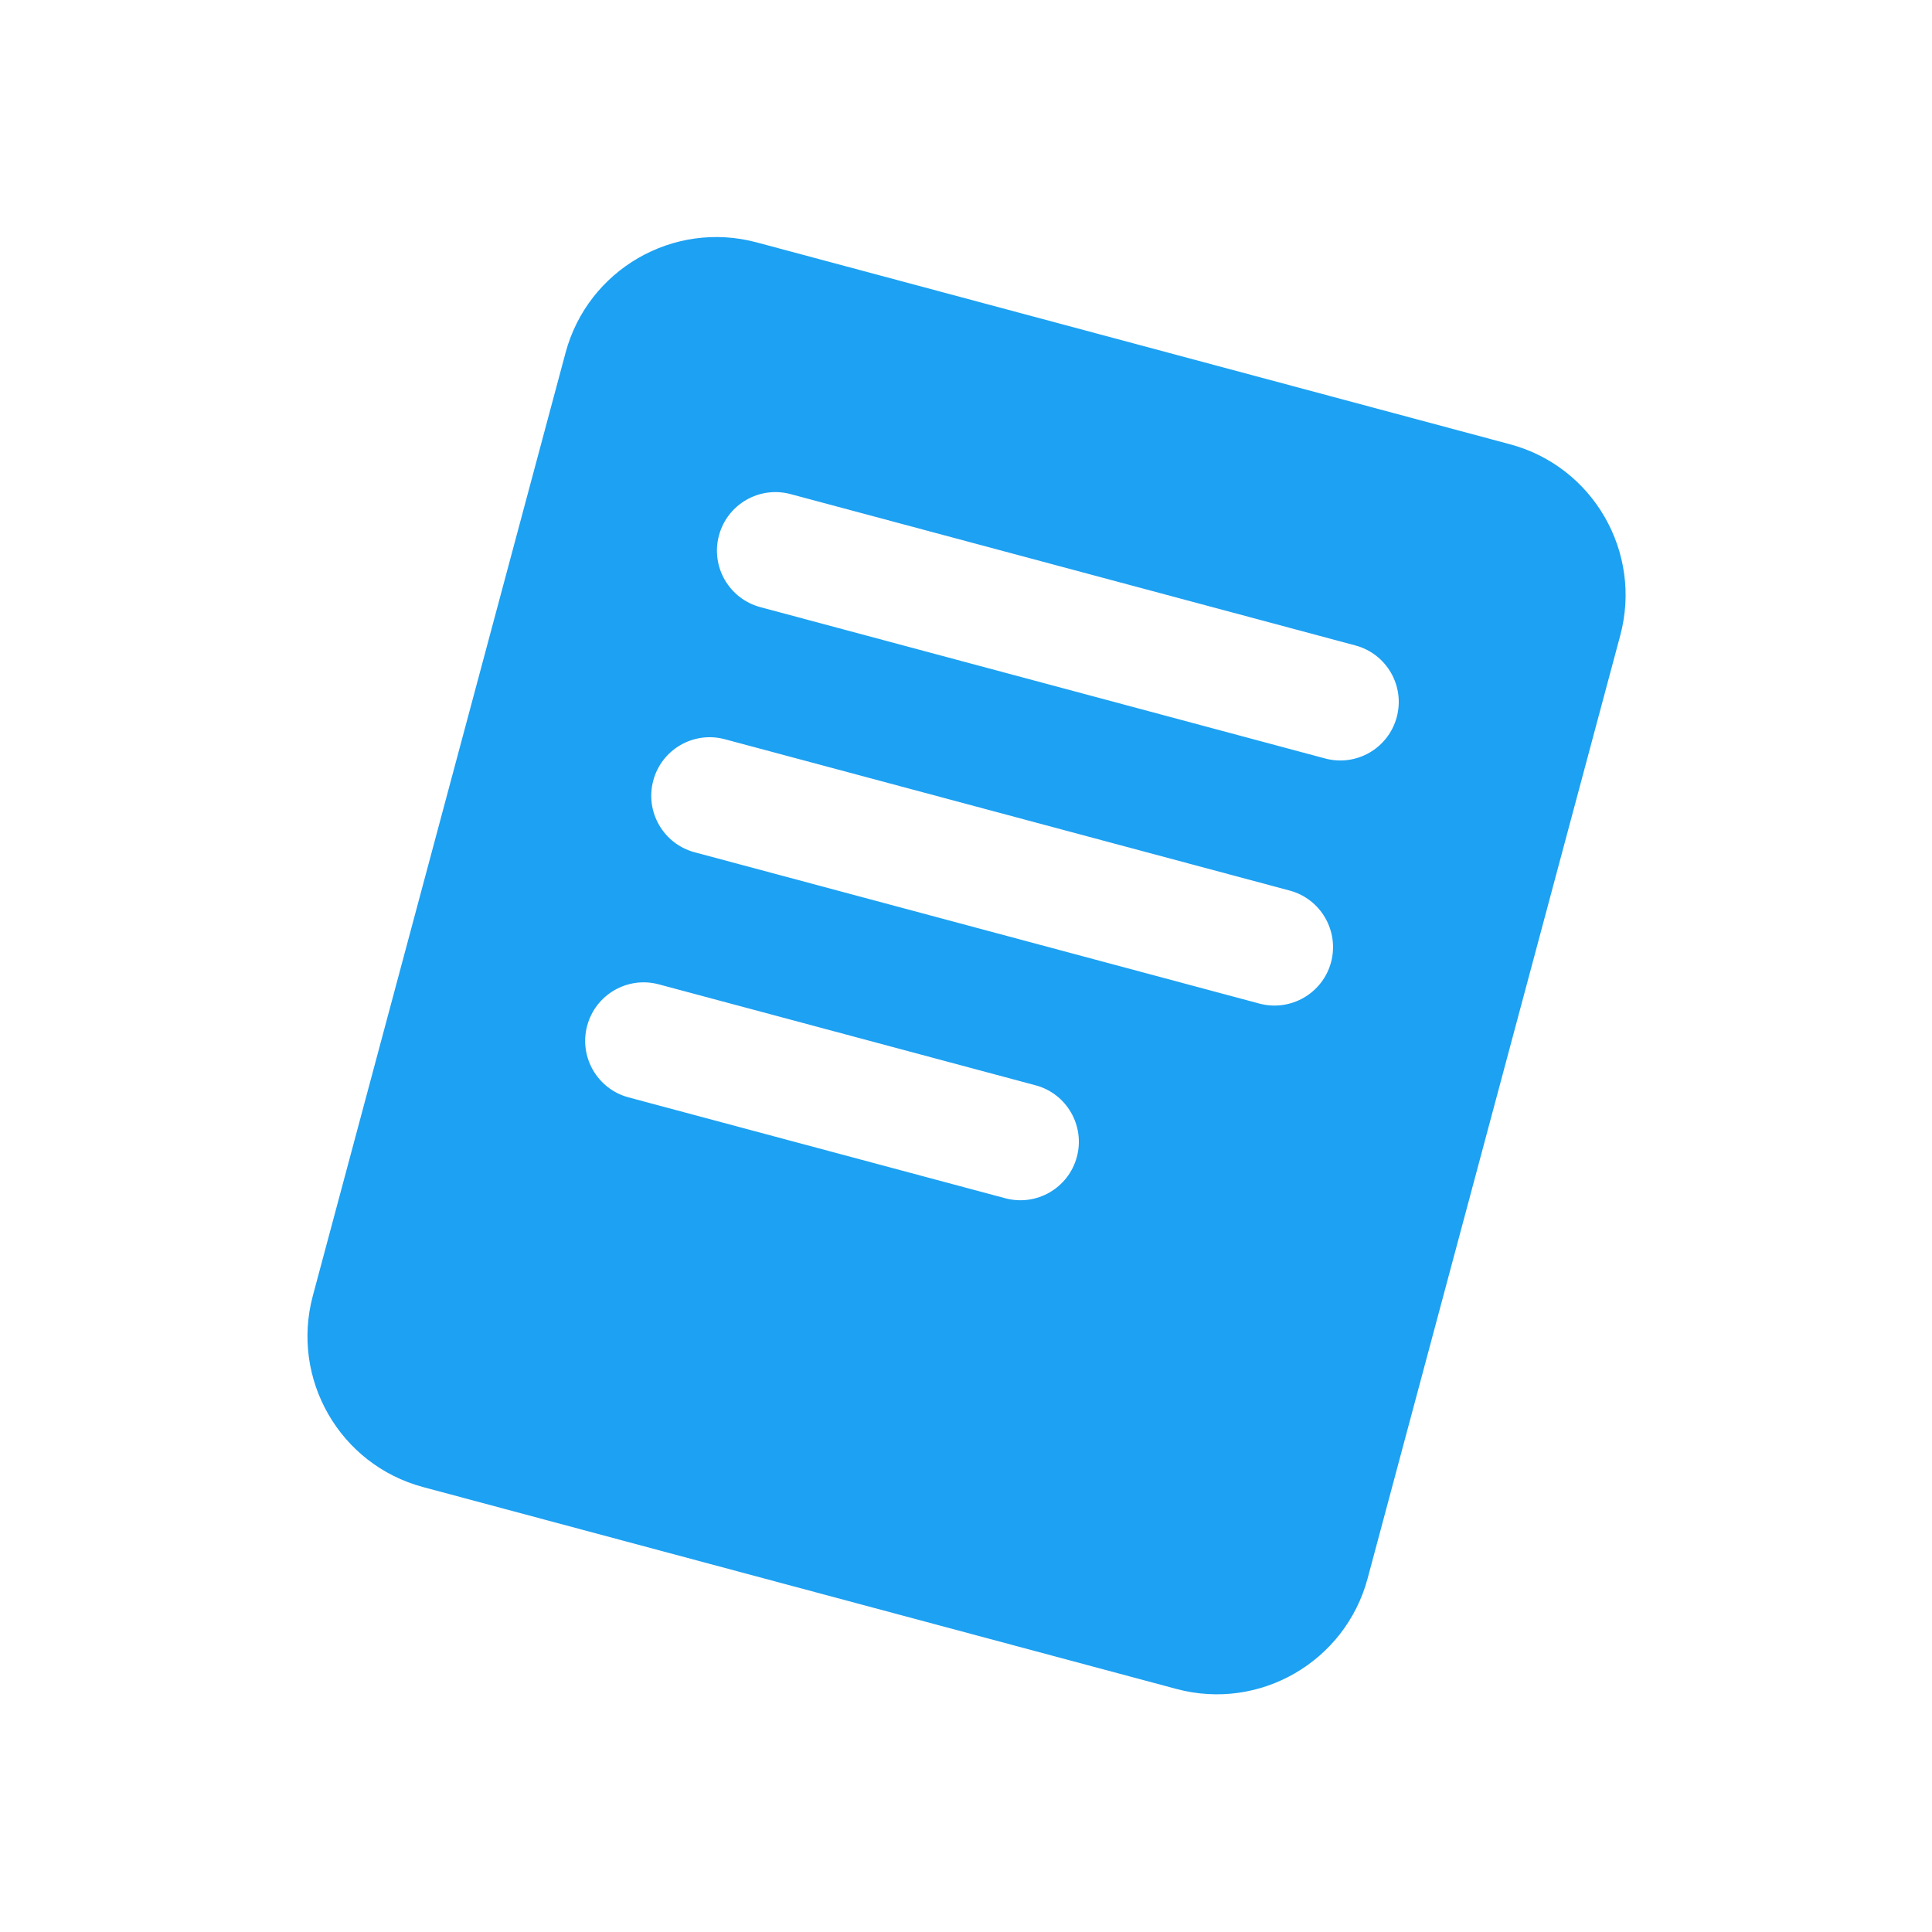 <svg width="24" height="24" viewBox="0 0 24 24" fill="none" xmlns="http://www.w3.org/2000/svg">
<path fill-rule="evenodd" clip-rule="evenodd" d="M18.758 5.519L9.399 3.011C8.365 2.734 7.302 3.349 7.025 4.384L3.886 16.097C3.609 17.133 4.222 18.196 5.256 18.473L14.615 20.981C15.648 21.258 16.711 20.643 16.989 19.608L20.127 7.895C20.405 6.86 19.791 5.796 18.758 5.519ZM9.821 6.138C9.433 6.034 9.035 6.264 8.931 6.652C8.827 7.039 9.057 7.438 9.445 7.542L16.461 9.422C16.849 9.526 17.247 9.296 17.351 8.908C17.455 8.52 17.225 8.122 16.837 8.018L9.821 6.138ZM8.115 9.697C8.218 9.309 8.617 9.079 9.004 9.183L16.021 11.063C16.408 11.167 16.638 11.565 16.535 11.953C16.431 12.34 16.032 12.57 15.645 12.467L8.628 10.587C8.241 10.483 8.011 10.084 8.115 9.697ZM8.184 12.228C7.797 12.124 7.398 12.354 7.294 12.742C7.19 13.129 7.42 13.528 7.808 13.632L12.487 14.885C12.875 14.989 13.273 14.759 13.377 14.372C13.481 13.984 13.251 13.585 12.864 13.482L8.184 12.228Z" fill="#1DA1F2"/>
</svg>
